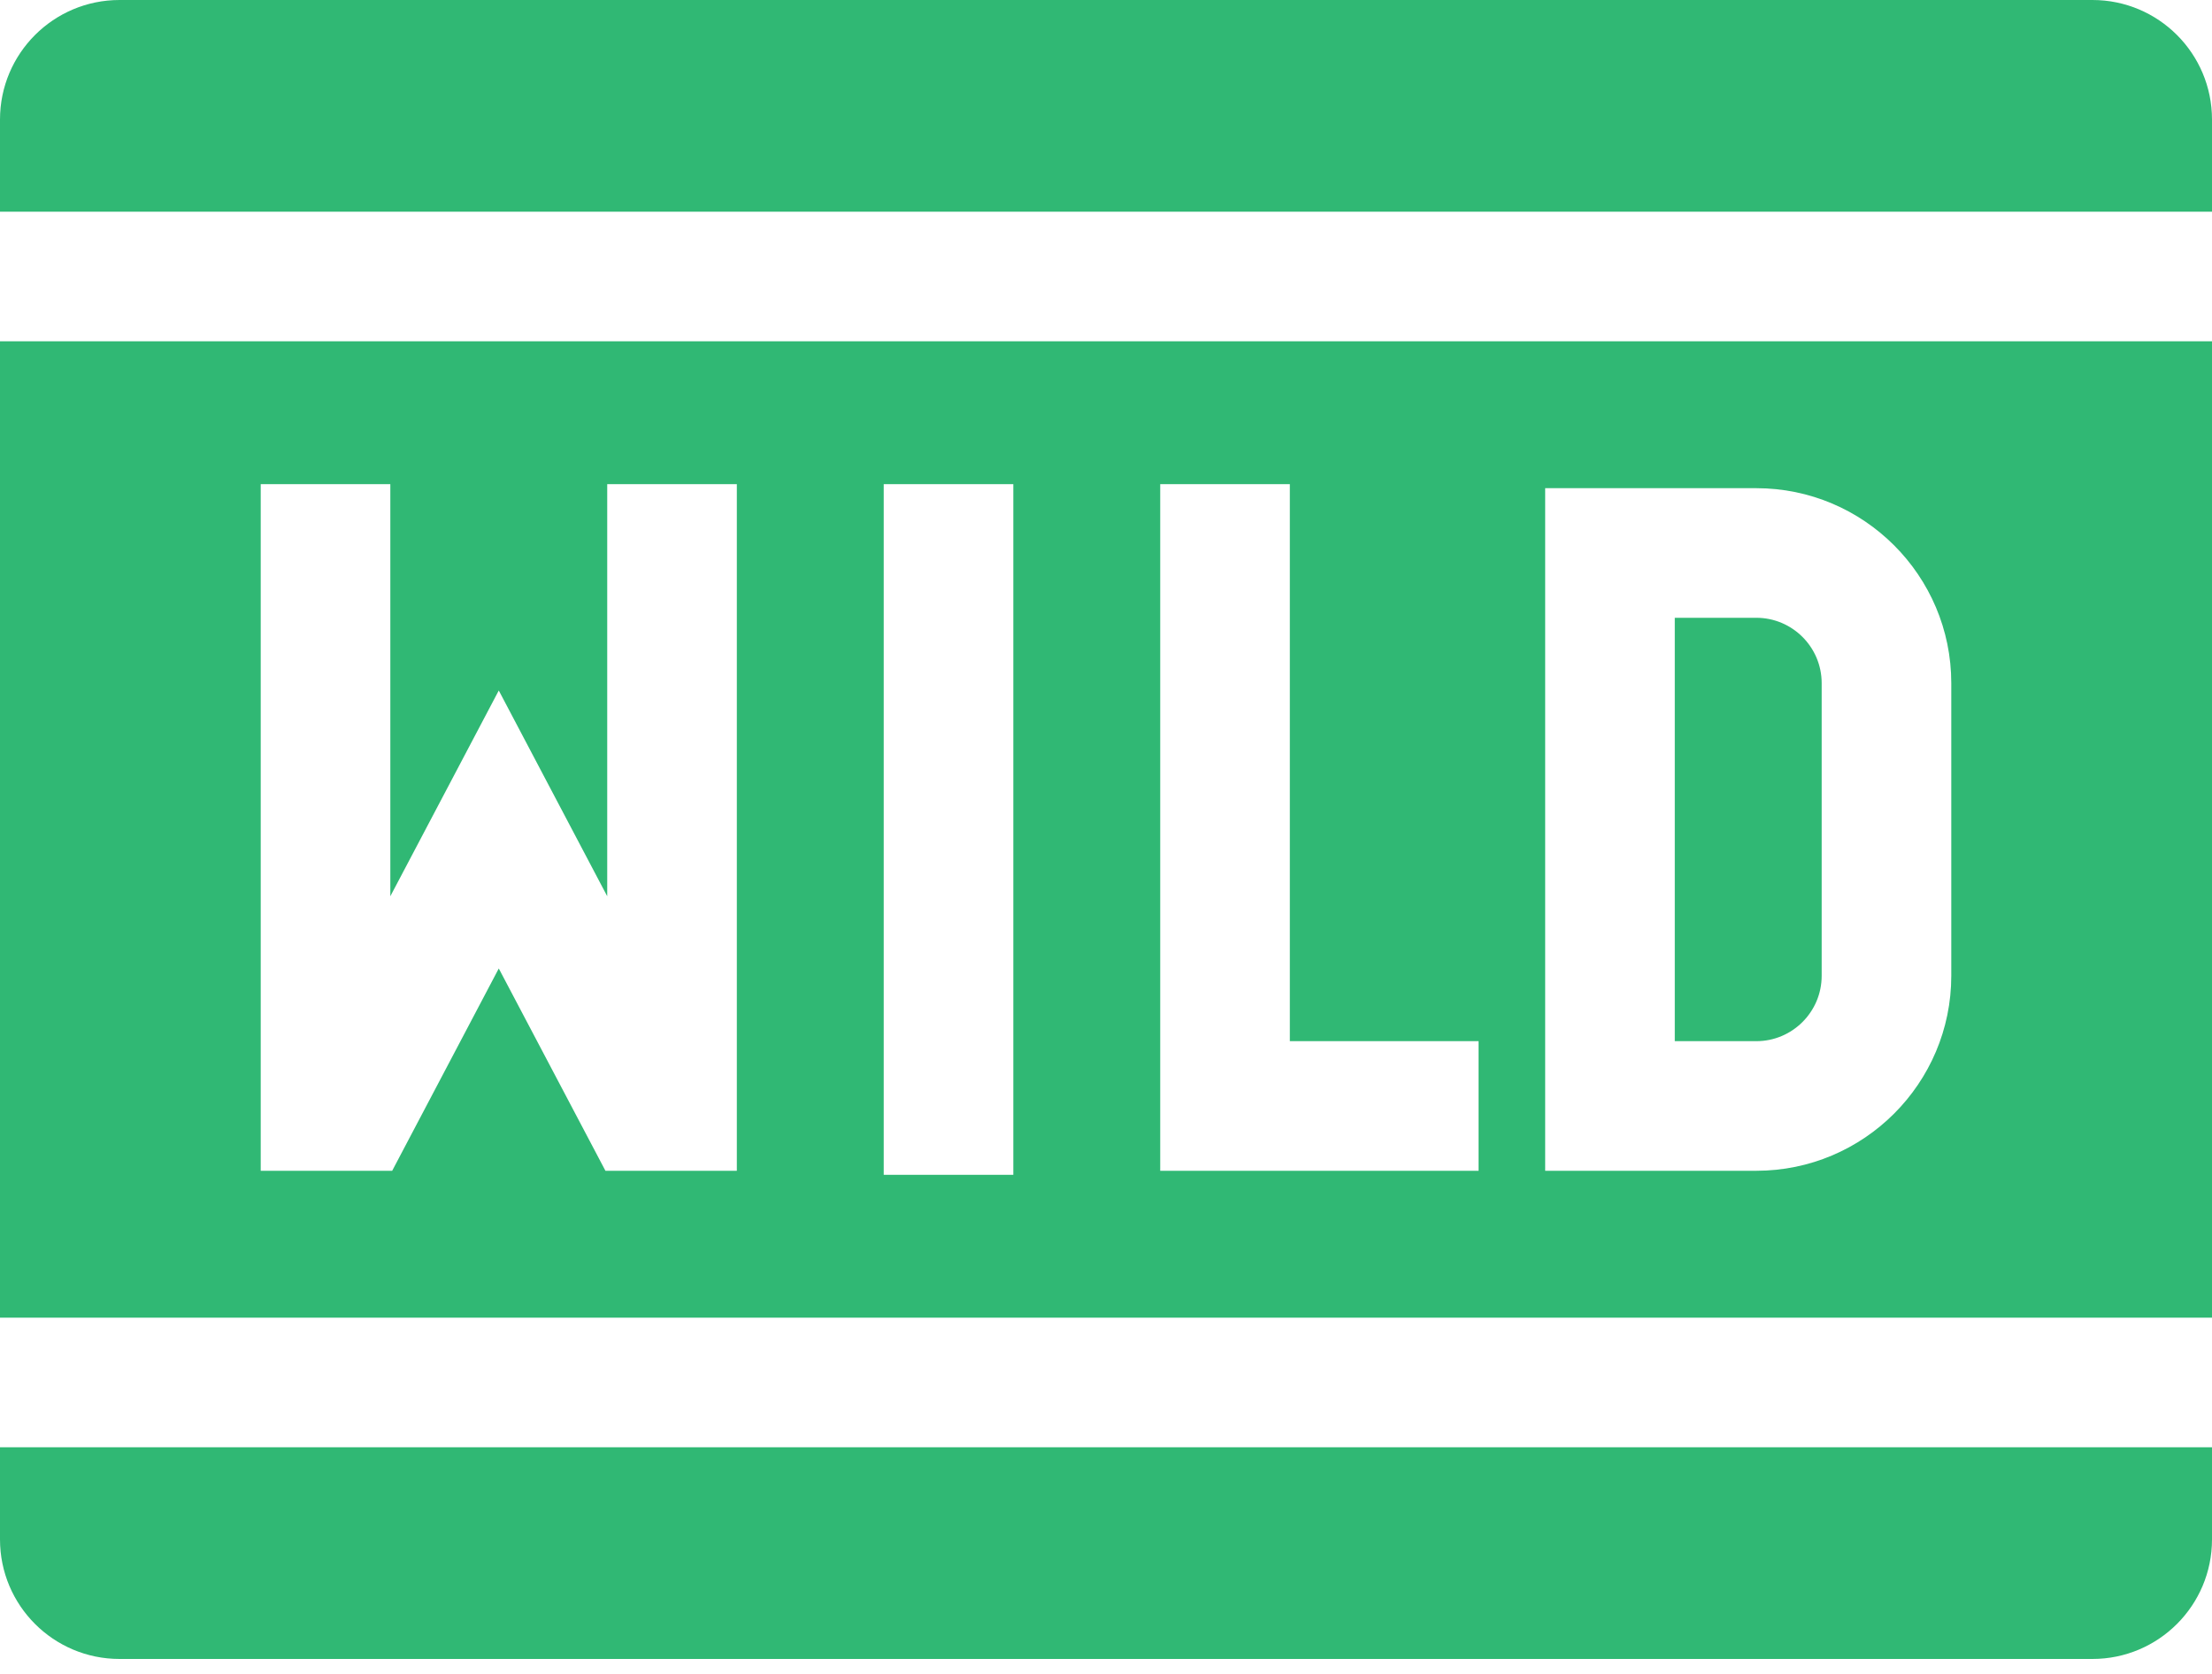 <?xml version="1.0" encoding="UTF-8"?>
<svg width="37px" height="28px" viewBox="0 0 37 28" version="1.1" xmlns="http://www.w3.org/2000/svg" xmlns:xlink="http://www.w3.org/1999/xlink">
    <title>wild</title>
    <g id="style" stroke="none" stroke-width="1" fill="none" fill-rule="evenodd">
        <g id="icons-big" transform="translate(-2853, -441)" fill="#30B874" fill-rule="nonzero">
            <g id="wild" transform="translate(2853, 441)">
                <path d="M37,24.209 L37,25.75 C37,26.855 36.105,27.75 35,27.75 L2,27.75 C0.895,27.75 1.3527075e-16,26.855 0,25.75 L0,24.209 L37,24.209 Z M37,5.709 L37,22.041 L0,22.041 L0,5.709 L37,5.709 Z M16.95,8.099 L14.782,8.099 L14.782,19.651 L16.95,19.651 L16.95,8.099 Z M29.378,8.166 L25.846,8.166 L25.846,19.584 L29.378,19.584 C31.176,19.584 32.639,18.121 32.639,16.323 L32.639,16.323 L32.639,11.427 C32.639,9.629 31.176,8.166 29.378,8.166 L29.378,8.166 Z M21.575,8.099 L19.407,8.099 L19.407,19.584 L24.732,19.584 L24.732,17.416 L21.575,17.416 L21.575,8.099 Z M6.529,8.099 L4.361,8.099 L4.361,19.584 L6.56,19.584 L8.343,16.2 L10.127,19.584 L12.325,19.584 L12.325,8.099 L10.157,8.099 L10.157,14.992 L8.343,11.55 L6.529,14.992 L6.529,8.099 Z M29.378,10.334 C29.98,10.334 30.471,10.824 30.471,11.427 L30.471,11.427 L30.471,16.323 C30.471,16.926 29.98,17.416 29.378,17.416 L29.378,17.416 L28.014,17.416 L28.014,10.334 Z M35,0 C36.105,-2.02906125e-16 37,0.895 37,2 L37,3.541 L0,3.541 L0,2 C-1.3527075e-16,0.895 0.895,2.02906125e-16 2,0 L35,0 Z" id="Combined-Shape"></path>
            </g>
        </g>
    </g>
</svg>